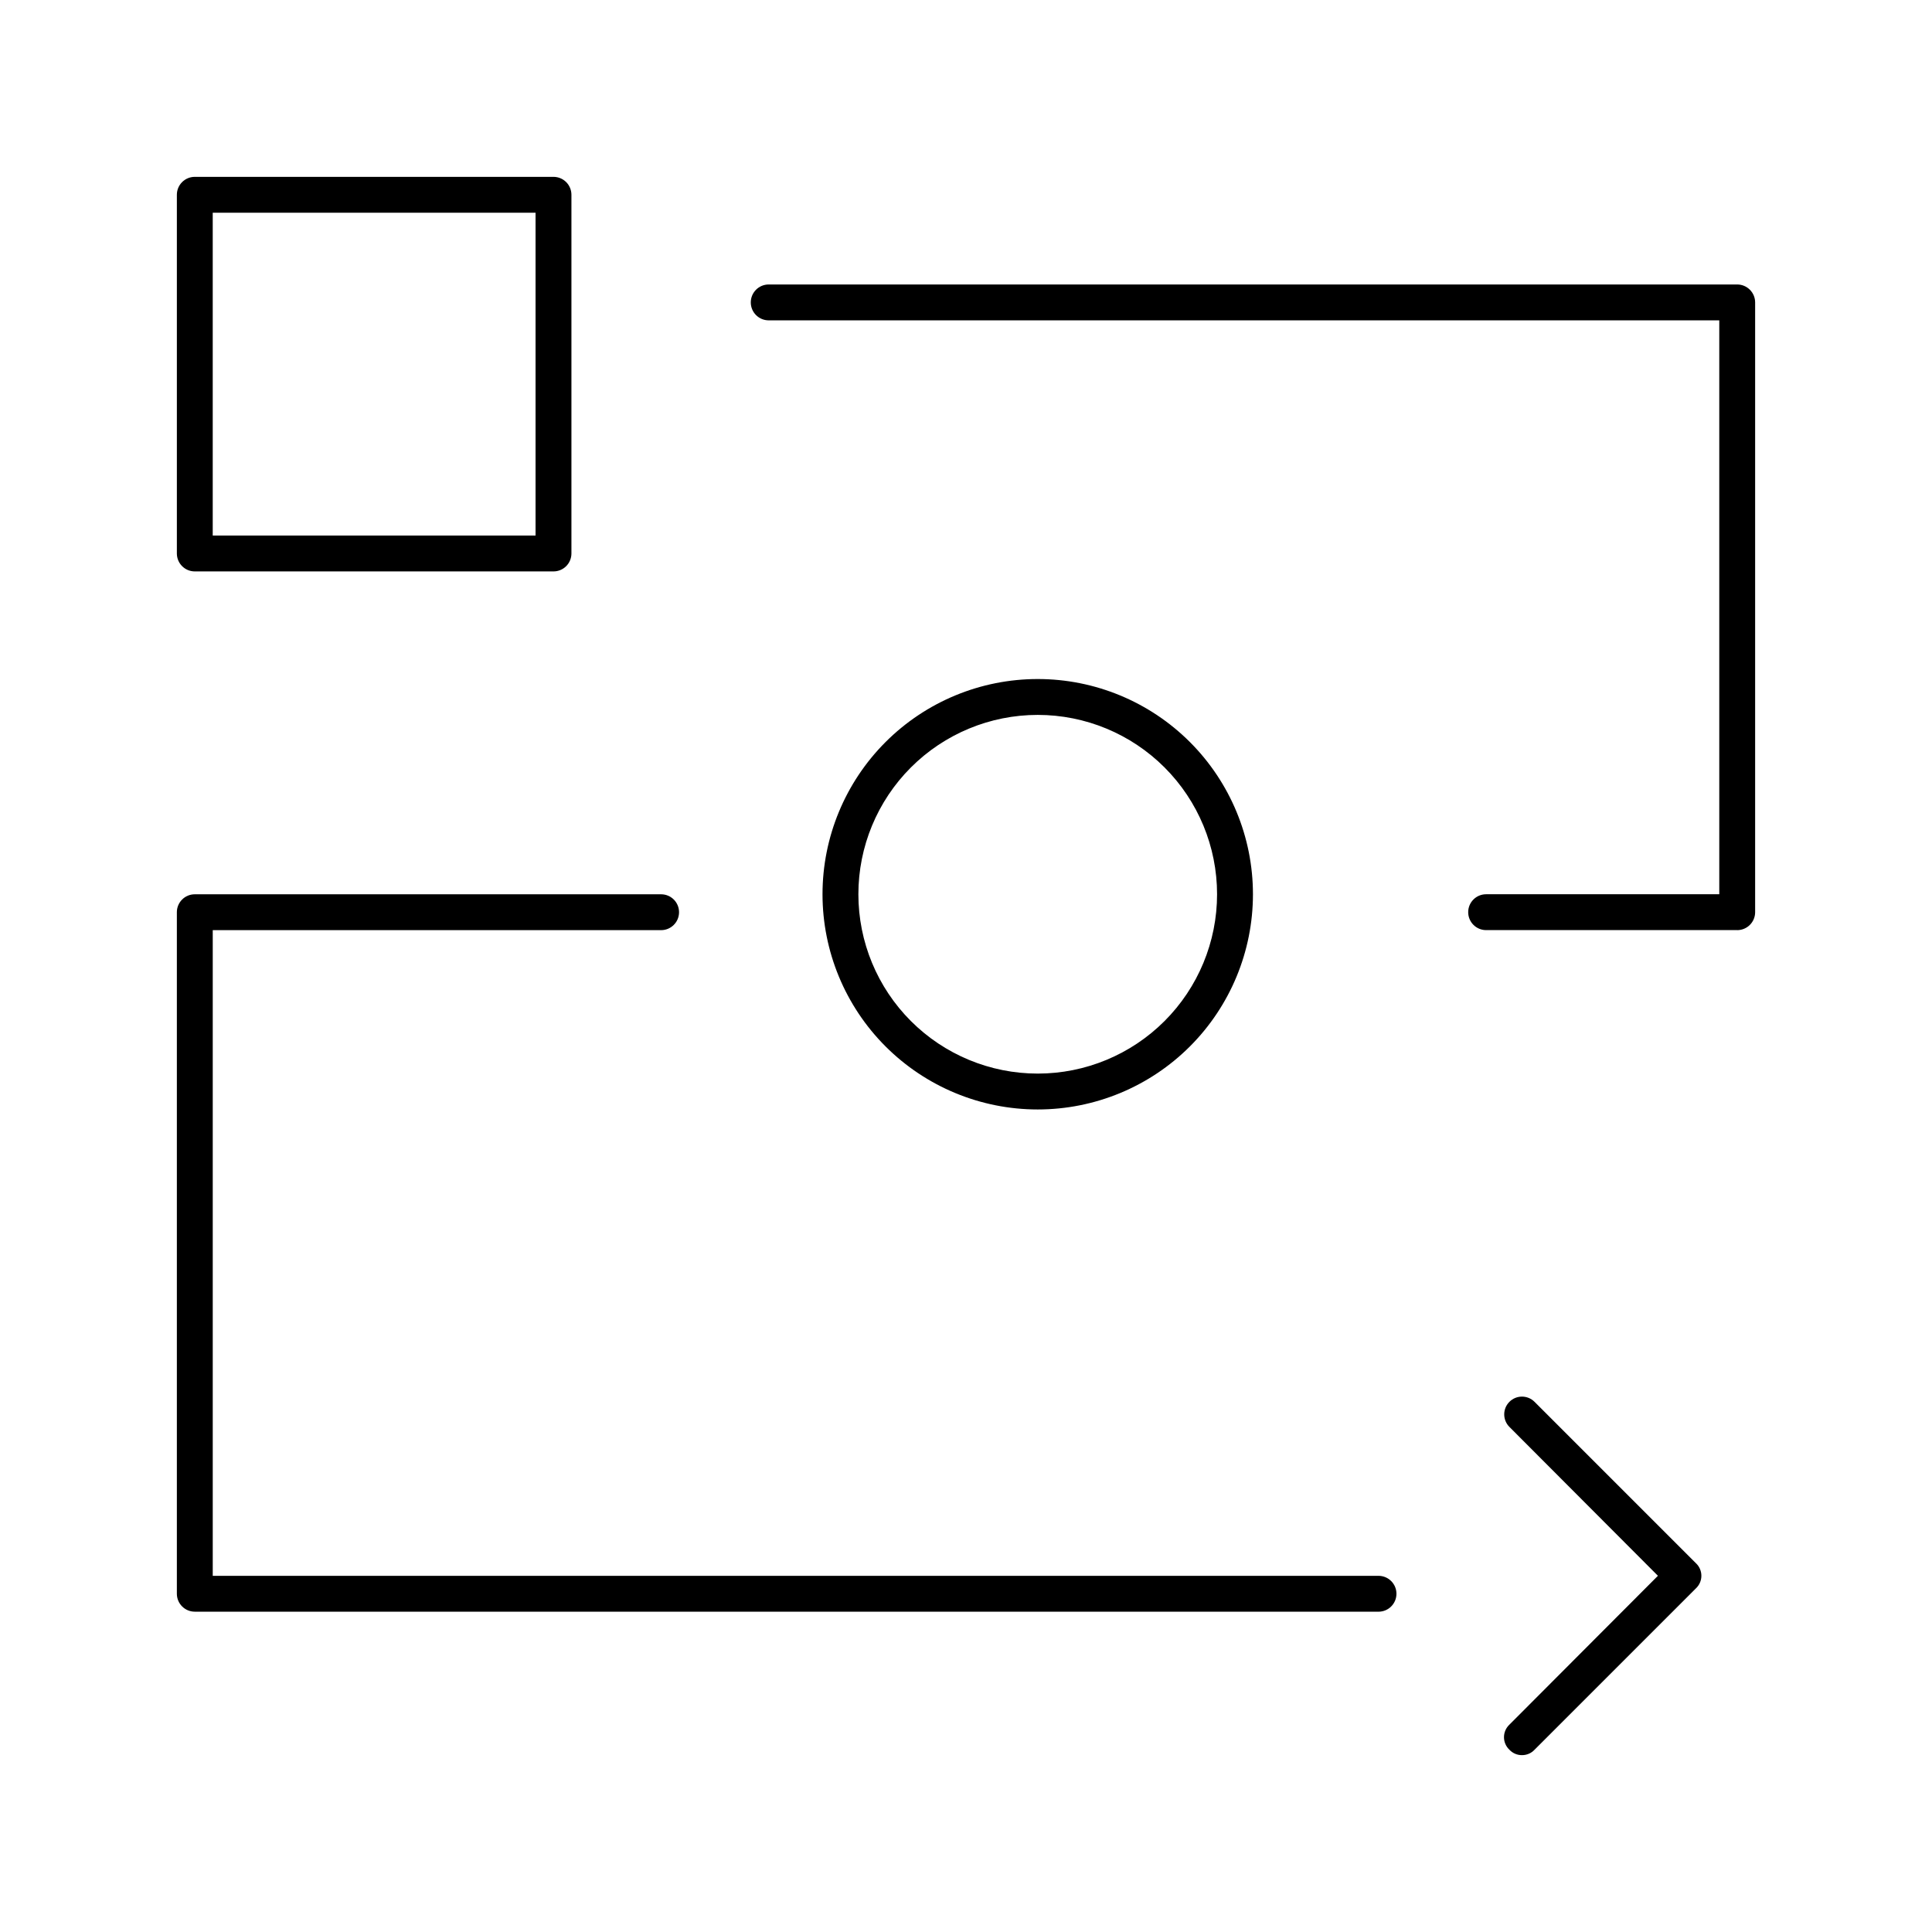 <?xml version="1.0" encoding="UTF-8"?>
<!-- Uploaded to: SVG Repo, www.svgrepo.com, Generator: SVG Repo Mixer Tools -->
<svg fill="#000000" width="800px" height="800px" version="1.1" viewBox="144 144 512 512" xmlns="http://www.w3.org/2000/svg">
 <g>
  <path d="m290.68 295.43h-95.059c-2.625 0-4.75-2.129-4.75-4.754v-95.059c0-2.625 2.125-4.75 4.75-4.75h95.059c1.262 0 2.473 0.5 3.363 1.391s1.391 2.102 1.391 3.359v95.059c0 1.262-0.5 2.473-1.391 3.363s-2.102 1.391-3.363 1.391zm-90.305-9.504h85.551v-85.551h-85.551z"/>
  <path d="m604.38 390.49h-66.543c-2.625 0-4.75-2.129-4.75-4.754s2.125-4.75 4.75-4.75h61.789v-152.09h-251.91c-2.625 0-4.75-2.129-4.75-4.754s2.125-4.754 4.75-4.754h256.66c1.258 0 2.469 0.5 3.359 1.395 0.891 0.891 1.395 2.098 1.395 3.359v161.6c0 1.262-0.504 2.473-1.395 3.363-0.891 0.891-2.102 1.391-3.359 1.391z"/>
  <path d="m509.32 571.11h-313.7c-2.625 0-4.75-2.129-4.75-4.754v-180.61c0-2.625 2.125-4.75 4.75-4.75h123.58c2.625 0 4.754 2.125 4.754 4.75s-2.129 4.754-4.754 4.754h-118.82v171.11h308.94c2.625 0 4.754 2.129 4.754 4.754s-2.129 4.754-4.754 4.754z"/>
  <path d="m419.01 438.02c-15.129 0-29.637-6.012-40.332-16.707-10.695-10.695-16.703-25.203-16.703-40.328 0-15.129 6.008-29.637 16.703-40.332 10.695-10.695 25.203-16.703 40.332-16.703 15.125 0 29.633 6.008 40.328 16.703 10.695 10.695 16.707 25.203 16.707 40.332 0 15.125-6.012 29.633-16.707 40.328-10.695 10.695-25.203 16.707-40.328 16.707zm0-104.56v-0.004c-12.605 0-24.695 5.008-33.609 13.922-8.914 8.914-13.922 21.004-13.922 33.609s5.008 24.691 13.922 33.605c8.914 8.914 21.004 13.922 33.609 13.922s24.691-5.008 33.605-13.922c8.914-8.914 13.922-21 13.922-33.605s-5.008-24.695-13.922-33.609c-8.914-8.914-21-13.922-33.605-13.922z"/>
  <path d="m547.34 609.13c-1.262 0.012-2.469-0.504-3.328-1.43-0.918-0.859-1.441-2.066-1.441-3.324 0-1.262 0.523-2.465 1.441-3.328l39.355-39.449-39.355-39.449c-1.836-1.836-1.836-4.816 0-6.652 1.836-1.84 4.816-1.84 6.656 0l42.777 42.777-0.004-0.004c0.922 0.863 1.441 2.066 1.441 3.328 0 1.262-0.52 2.465-1.441 3.328l-42.777 42.777 0.004-0.004c-0.859 0.926-2.07 1.441-3.328 1.43z"/>
 </g>
</svg>